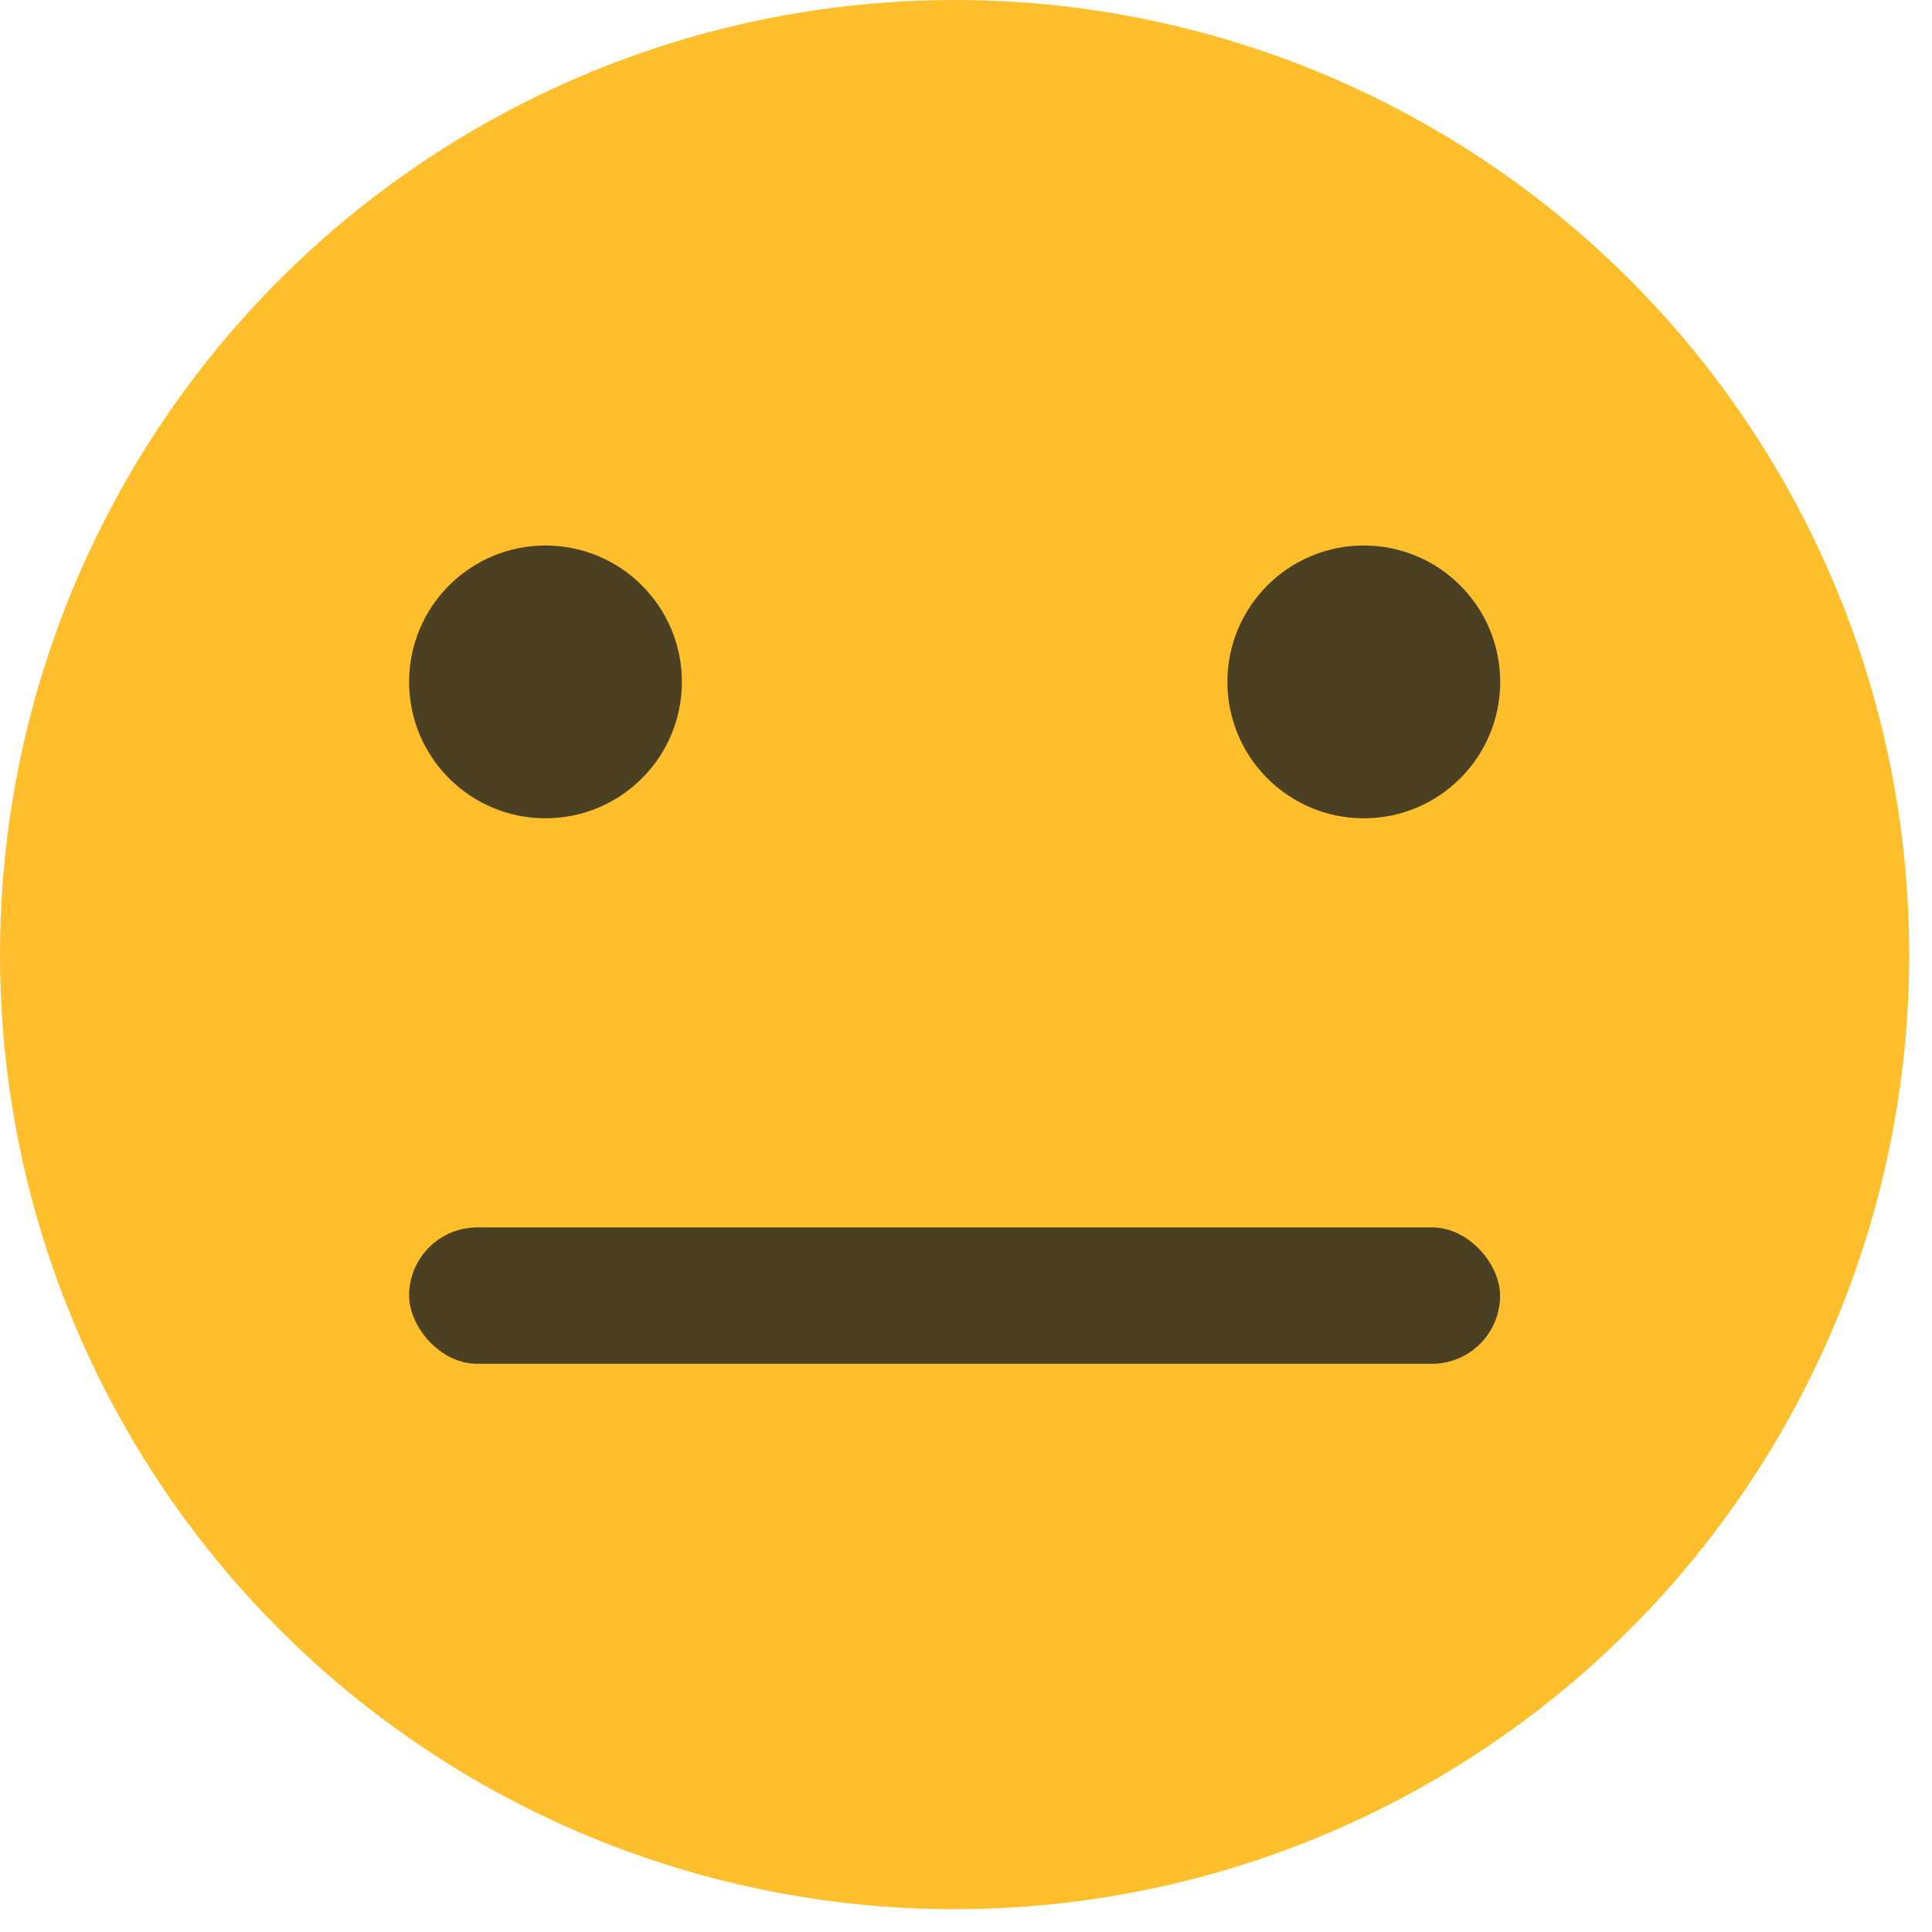 <svg xmlns="http://www.w3.org/2000/svg" width="20" height="20" viewBox="0 0 20 20">
  <g fill="none" fill-rule="evenodd" transform="translate(-259 -90)">
    <rect width="24" height="24" x="257" y="88"/>
    <g transform="translate(259 90)">
      <circle cx="9.882" cy="9.882" r="9.882" fill="#FFBF2C"/>
      <circle cx="5.647" cy="7.059" r="1.412" fill="#4C4023"/>
      <rect width="11.294" height="1.412" x="4.235" y="12.706" fill="#4C4023" rx=".706"/>
      <circle cx="14.118" cy="7.059" r="1.412" fill="#4C4023"/>
    </g>
  </g>
</svg>
